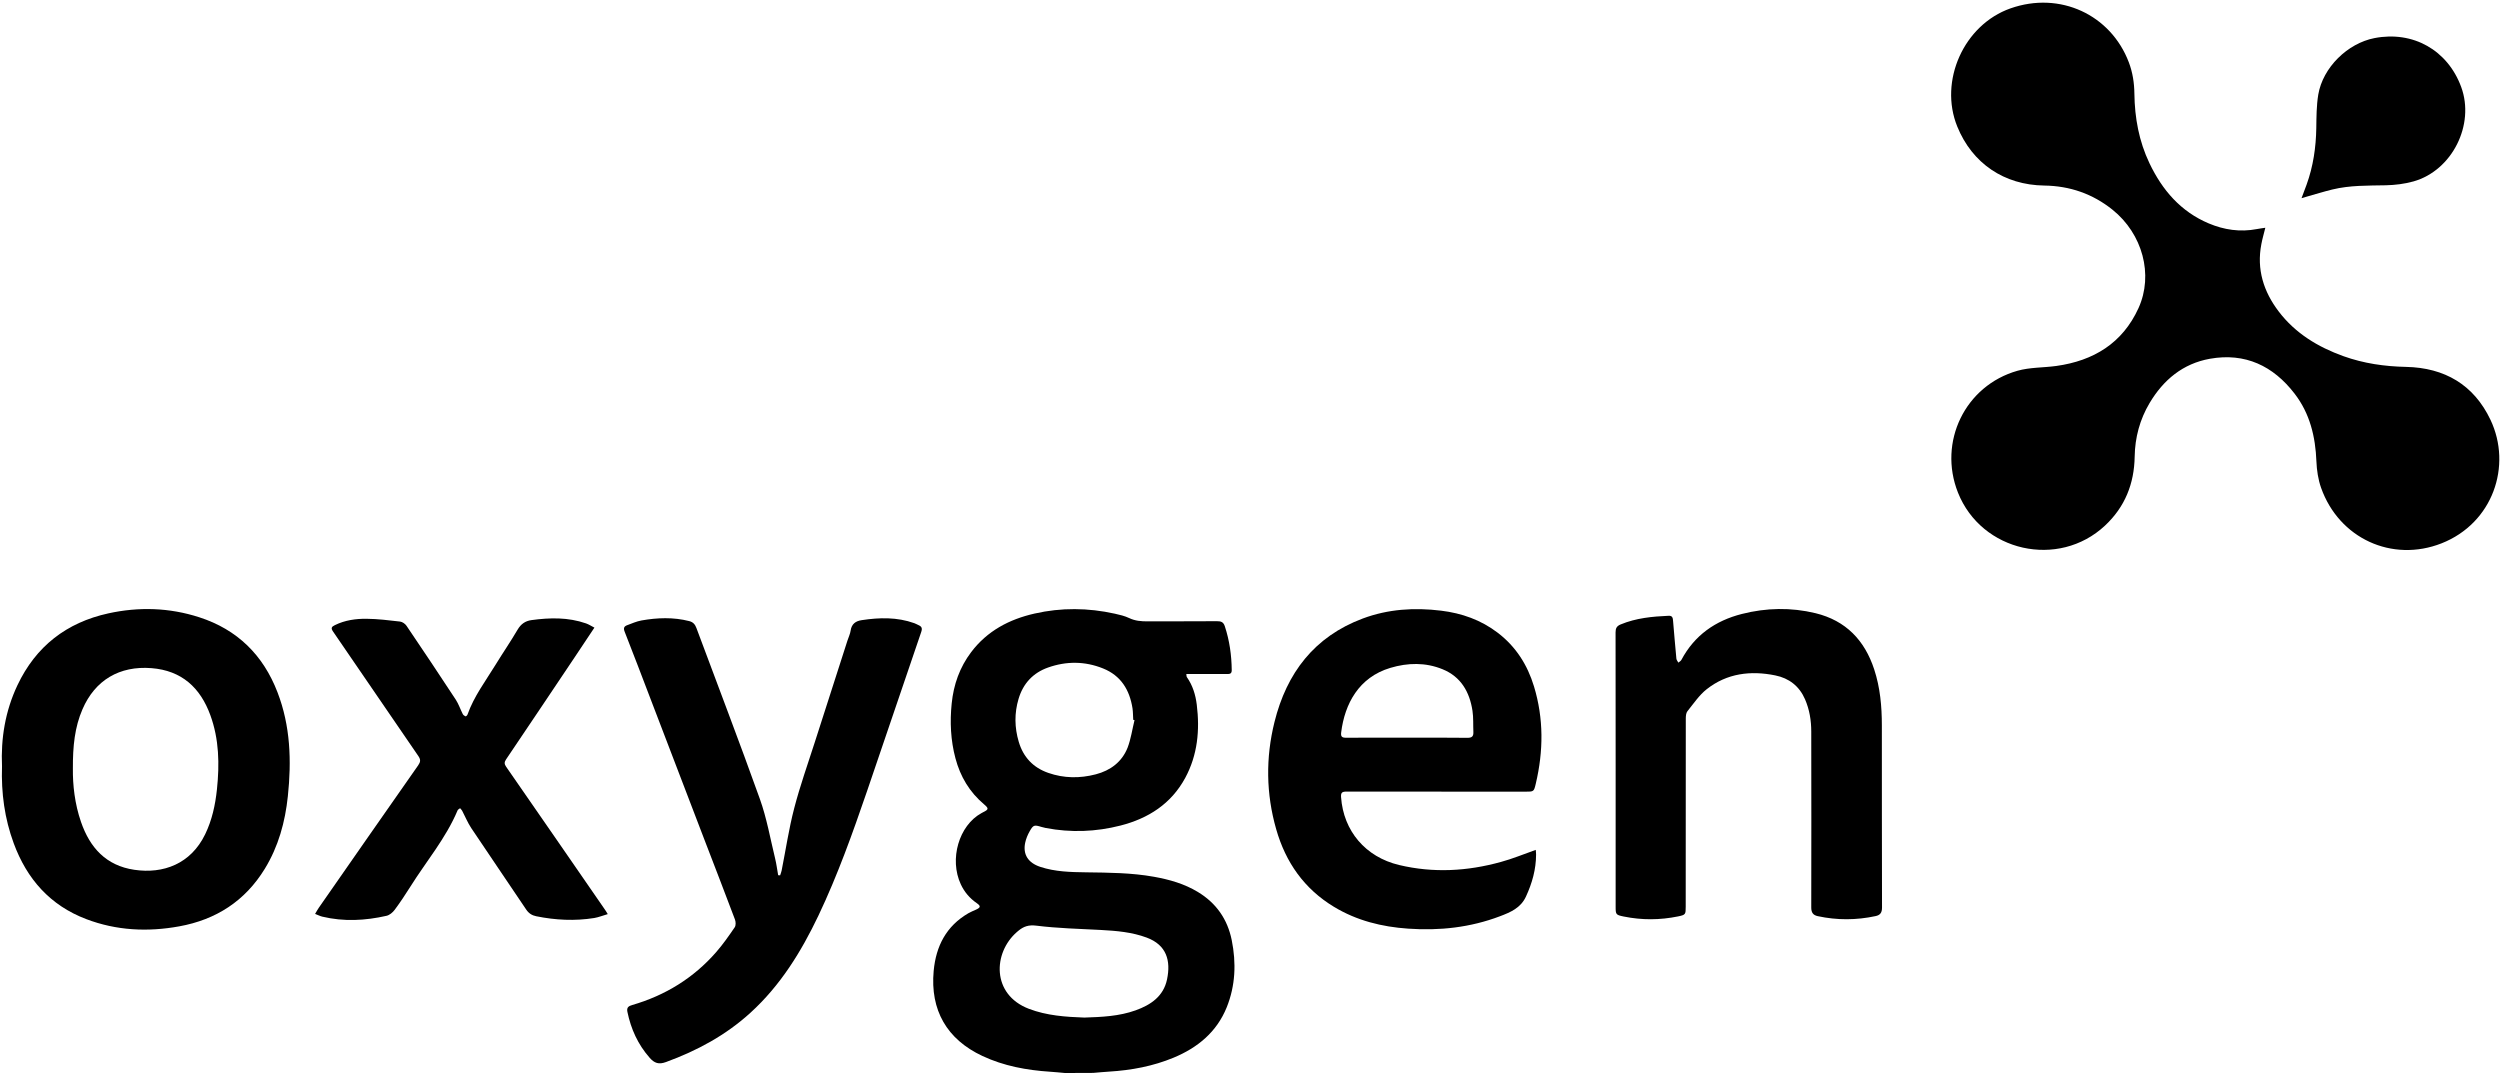 <?xml version="1.0" encoding="utf-8"?>
<!-- Generator: Adobe Illustrator 25.0.0, SVG Export Plug-In . SVG Version: 6.00 Build 0)  -->
<svg version="1.1" id="Layer_1" xmlns="http://www.w3.org/2000/svg" xmlns:xlink="http://www.w3.org/1999/xlink" x="0px" y="0px"
	 viewBox="0 0 621.5 266.75" style="enable-background:new 0 0 621.5 266.75;" xml:space="preserve">
<g>
</g>
<g>
	<path d="M264.75,266.75c-1.24-0.11-2.48-0.24-3.72-0.32c-5.81-0.38-11.47-1.42-16.79-3.91c-8.86-4.14-13.02-11.41-12.13-21.14
		c0.57-6.17,3.12-11.15,8.63-14.35c0.61-0.35,1.27-0.61,1.91-0.9c1.14-0.52,1.21-0.89,0.18-1.6c-1.75-1.21-3.08-2.76-3.98-4.7
		c-2.9-6.23-0.48-14.6,5.13-17.68c0.15-0.08,0.29-0.17,0.44-0.24c1.38-0.67,1.42-0.93,0.22-1.95c-3.62-3.05-5.91-6.9-7.12-11.46
		c-1.19-4.48-1.4-9.03-0.93-13.62c0.47-4.68,1.99-8.99,4.85-12.77c3.98-5.26,9.45-8.15,15.75-9.58c6.64-1.51,13.3-1.44,19.95,0.03
		c1.21,0.27,2.46,0.56,3.57,1.09c1.49,0.71,3,0.83,4.6,0.82c5.75-0.03,11.5,0.01,17.25-0.04c1.01-0.01,1.6,0.23,1.93,1.26
		c1.17,3.55,1.68,7.19,1.72,10.92c0.01,0.93-0.54,0.96-1.23,0.95c-3.04-0.01-6.08-0.01-9.12-0.01c-0.28,0-0.56,0-0.94,0
		c0.06,0.34,0.02,0.62,0.14,0.79c1.45,2.06,2.16,4.4,2.46,6.86c0.78,6.33,0.21,12.47-2.87,18.18c-3.49,6.45-9.17,10.08-16.09,11.85
		c-6.12,1.57-12.34,1.8-18.58,0.61c-0.37-0.07-0.73-0.16-1.09-0.27c-1.76-0.54-2.01-0.51-2.9,1.06c-0.51,0.89-0.92,1.88-1.13,2.88
		c-0.61,2.91,0.73,4.99,3.75,5.99c3.69,1.22,7.53,1.31,11.36,1.36c5.67,0.08,11.33,0.1,16.94,1.11c3.83,0.69,7.53,1.74,10.89,3.78
		c4.57,2.76,7.36,6.77,8.41,11.97c1.14,5.67,0.93,11.28-1.24,16.68c-2.48,6.15-7.21,10.04-13.2,12.53
		c-5.12,2.13-10.5,3.13-16.02,3.47c-1.32,0.08-2.65,0.21-3.97,0.32C269.42,266.75,267.08,266.75,264.75,266.75z M269.55,252.97
		c4.38-0.14,8.67-0.33,12.77-1.8c3.78-1.36,6.92-3.49,7.8-7.67c0.99-4.69-0.11-8.57-5.04-10.41c-3.68-1.37-7.52-1.69-11.39-1.9
		c-5.36-0.28-10.74-0.41-16.05-1.07c-1.93-0.24-3.16,0.19-4.46,1.26c-0.13,0.11-0.25,0.22-0.38,0.32
		c-5.94,5.16-6.34,15.53,2.98,19.09C260.27,252.5,264.93,252.8,269.55,252.97z M282.04,179.03c-0.11-0.03-0.22-0.06-0.32-0.09
		c-0.06-0.95-0.04-1.92-0.18-2.86c-0.72-4.57-2.87-8.12-7.33-9.91c-4.52-1.82-9.12-1.83-13.67-0.22c-3.71,1.31-6.18,3.95-7.32,7.77
		c-1.07,3.57-1.01,7.14,0.04,10.69c1.13,3.82,3.58,6.42,7.34,7.73c3.89,1.36,7.86,1.39,11.81,0.36c3.65-0.95,6.52-3.09,7.92-6.65
		C281.15,183.68,281.48,181.31,282.04,179.03z"/>
	<path d="M563.16,56.62c-0.37,1.52-0.75,2.79-0.99,4.09c-1.2,6.25,0.55,11.78,4.32,16.73c4.14,5.44,9.76,8.83,16.1,11.11
		c5.02,1.8,10.23,2.55,15.55,2.66c9.6,0.2,16.86,4.45,20.99,13.15c5.43,11.44,0.59,25.69-12.15,30.71
		c-12.33,4.85-25.5-1.24-29.95-13.78c-0.74-2.08-1.08-4.38-1.17-6.59c-0.24-6.14-1.61-11.88-5.41-16.82
		c-5.32-6.93-12.3-10.25-21.07-8.69c-6.71,1.2-11.56,5.24-15,11.02c-2.43,4.09-3.62,8.56-3.7,13.3c-0.11,6.74-2.41,12.51-7.37,17.15
		c-11.56,10.82-30.72,6.52-36.56-8.2c-4.99-12.58,1.76-26.6,14.81-30.29c3.08-0.87,6.43-0.75,9.63-1.19
		c9.27-1.29,16.47-5.66,20.44-14.38c3.78-8.31,1-18.47-6.46-24.46c-4.95-3.97-10.62-5.92-16.95-6.01
		c-9.99-0.13-17.92-5.51-21.64-14.66c-4.62-11.35,1.64-25.3,13.21-29.38c12.33-4.35,24.95,1.59,29.43,13.39
		c0.96,2.52,1.36,5.14,1.39,7.82c0.08,6.02,1.14,11.82,3.75,17.29c3.18,6.66,7.75,12,14.71,14.94c3.84,1.62,7.83,2.21,11.97,1.42
		C561.71,56.82,562.36,56.74,563.16,56.62z"/>
	<path d="M193.94,217.61c0.12-0.39,0.29-0.77,0.37-1.17c1.03-5.17,1.8-10.41,3.13-15.51c1.44-5.54,3.37-10.96,5.12-16.42
		c2.69-8.43,5.41-16.85,8.12-25.27c0.27-0.83,0.67-1.64,0.79-2.49c0.24-1.65,1.26-2.36,2.75-2.58c4.41-0.67,8.79-0.78,13.07,0.75
		c0.35,0.12,0.67,0.32,1.02,0.47c0.81,0.35,1.04,0.76,0.7,1.74c-4.52,13.16-8.93,26.35-13.45,39.51
		c-3.6,10.49-7.32,20.93-12.09,30.96c-4.29,9-9.45,17.38-16.91,24.17c-6.12,5.58-13.24,9.42-20.98,12.25
		c-1.82,0.67-2.89,0.29-4.08-1.06c-2.91-3.31-4.65-7.14-5.53-11.42c-0.23-1.14,0.34-1.44,1.23-1.7c8.19-2.39,15.2-6.69,20.82-13.12
		c1.69-1.93,3.17-4.06,4.62-6.18c0.32-0.46,0.29-1.37,0.07-1.95c-2.45-6.53-4.98-13.03-7.48-19.55
		c-4.49-11.71-8.97-23.42-13.45-35.14c-2.15-5.62-4.28-11.25-6.49-16.85c-0.36-0.91-0.15-1.34,0.64-1.63
		c1.17-0.43,2.32-0.95,3.53-1.17c3.96-0.7,7.94-0.85,11.89,0.16c0.97,0.25,1.45,0.83,1.78,1.72c5.27,14.17,10.69,28.28,15.78,42.52
		c1.7,4.75,2.57,9.79,3.77,14.71c0.34,1.39,0.52,2.81,0.77,4.22C193.62,217.58,193.78,217.6,193.94,217.61z"/>
	<path d="M381.79,211.28c0.03,0.37,0.08,0.76,0.08,1.16c-0.01,3.68-0.98,7.12-2.52,10.45c-1.3,2.83-3.84,3.9-6.46,4.89
		c-7.37,2.8-15.01,3.63-22.84,3.08c-6.53-0.45-12.73-1.99-18.39-5.4c-7.43-4.48-12.05-11.08-14.4-19.32
		c-2.53-8.83-2.63-17.78-0.42-26.66c3.02-12.16,9.89-21.21,21.95-25.72c6.3-2.35,12.82-2.76,19.45-1.95
		c5.17,0.63,9.94,2.31,14.12,5.51c4.5,3.44,7.37,7.98,8.99,13.32c2.43,8,2.36,16.07,0.45,24.17c-0.47,2-0.49,2-2.56,2
		c-14.83,0-29.66,0.01-44.5-0.02c-1.09,0-1.43,0.25-1.35,1.39c0.59,8.39,6.07,14.87,14.42,16.86c8.5,2.03,16.96,1.56,25.32-0.76
		C376.01,213.5,378.78,212.34,381.79,211.28z M349.78,183.39c5,0,10-0.04,14.99,0.03c1.2,0.02,1.56-0.39,1.51-1.48
		c-0.08-1.74,0.04-3.51-0.22-5.23c-0.71-4.67-2.85-8.46-7.42-10.33c-4.24-1.74-8.66-1.64-12.99-0.35
		c-7.88,2.35-11.35,8.98-12.23,16.02c-0.13,1.05,0.15,1.36,1.23,1.35C339.7,183.36,344.74,183.39,349.78,183.39z"/>
	<path d="M0.5,190.51c-0.31-6.93,0.8-13.74,3.83-20.15c4.57-9.67,12.2-15.6,22.62-17.88c7.59-1.66,15.16-1.43,22.58,0.97
		c9.49,3.06,15.91,9.42,19.46,18.66c3.22,8.36,3.5,17.04,2.57,25.83c-0.67,6.4-2.34,12.5-5.73,18.04c-4.9,8-12.1,12.65-21.27,14.31
		c-7.85,1.43-15.61,1.06-23.12-1.8c-8.98-3.41-14.76-9.97-18.03-18.85C1.15,203.51,0.28,197.15,0.5,190.51z M18.12,191.07
		c-0.05,4.04,0.45,8.74,2.02,13.27c2.21,6.4,6.23,10.85,13.25,11.89c7.2,1.07,14.04-1.46,17.61-8.82c1.71-3.53,2.52-7.28,2.93-11.15
		c0.66-6.27,0.55-12.49-1.64-18.48c-2.49-6.82-7.11-11.09-14.64-11.68c-7.92-0.62-14.01,2.97-17.14,10.21
		C18.57,180.78,18.09,185.52,18.12,191.07z"/>
	<path d="M401.65,191.43c0-11.4,0.01-22.81-0.02-34.21c0-1.02,0.27-1.57,1.25-1.98c3.84-1.6,7.88-1.98,11.97-2.16
		c1-0.04,1.02,0.66,1.08,1.33c0.27,3.11,0.52,6.22,0.82,9.33c0.03,0.34,0.32,0.66,0.49,0.99c0.26-0.23,0.61-0.4,0.76-0.69
		c3.26-6.12,8.45-9.74,15.03-11.41c6.06-1.54,12.2-1.67,18.31-0.19c7.55,1.84,12.22,6.74,14.59,13.98c1.48,4.51,1.9,9.19,1.9,13.91
		c0.02,15.11-0.01,30.21,0.04,45.32c0,1.27-0.49,1.86-1.59,2.09c-4.79,1.03-9.58,1.05-14.37,0.02c-1.18-0.25-1.64-0.89-1.63-2.19
		c0.04-14.57,0.02-29.13,0-43.7c0-2.77-0.44-5.47-1.55-8.03c-1.42-3.27-3.97-5.24-7.38-5.93c-6.13-1.25-12.01-0.54-17.05,3.42
		c-1.88,1.48-3.28,3.59-4.81,5.49c-0.34,0.42-0.39,1.17-0.4,1.76c-0.02,15.61-0.02,31.21-0.02,46.82c0,1.93-0.03,2.03-1.89,2.42
		c-4.5,0.92-9.01,0.95-13.52,0.03c-1.97-0.4-2.01-0.52-2.01-2.46C401.65,214.07,401.65,202.75,401.65,191.43z"/>
	<path d="M151.09,227.25c-1.25,0.36-2.29,0.79-3.37,0.97c-4.82,0.77-9.63,0.53-14.41-0.44c-1.05-0.21-1.86-0.71-2.5-1.67
		c-4.53-6.77-9.15-13.49-13.67-20.27c-0.89-1.34-1.49-2.86-2.25-4.29c-0.12-0.23-0.34-0.42-0.51-0.63
		c-0.21,0.17-0.52,0.31-0.62,0.53c-2.91,6.93-7.78,12.66-11.73,18.95c-1.24,1.97-2.53,3.92-3.92,5.79
		c-0.48,0.65-1.27,1.31-2.02,1.48c-5.29,1.2-10.63,1.49-15.97,0.21c-0.55-0.13-1.07-0.41-1.79-0.68c0.35-0.59,0.61-1.09,0.93-1.54
		c8.22-11.81,16.44-23.62,24.7-35.4c0.59-0.85,0.65-1.41,0.05-2.29c-7.09-10.31-14.13-20.67-21.22-30.98
		c-0.6-0.87-0.34-1.19,0.46-1.58c2.49-1.23,5.18-1.61,7.89-1.58c2.77,0.03,5.54,0.37,8.3,0.69c0.58,0.07,1.27,0.54,1.61,1.04
		c4.12,6.1,8.22,12.21,12.25,18.37c0.72,1.1,1.14,2.4,1.74,3.58c0.13,0.25,0.42,0.47,0.69,0.58c0.09,0.04,0.43-0.25,0.49-0.45
		c1.6-4.53,4.49-8.33,6.96-12.36c1.8-2.94,3.76-5.79,5.5-8.76c0.82-1.39,1.91-2.15,3.43-2.36c4.58-0.63,9.13-0.73,13.58,0.82
		c0.68,0.24,1.3,0.65,2.08,1.05c-1.73,2.6-3.36,5.05-4.99,7.49c-5.65,8.43-11.29,16.85-16.97,25.26c-0.48,0.71-0.45,1.17,0.03,1.86
		c8.16,11.75,16.28,23.53,24.41,35.3C150.51,226.27,150.72,226.66,151.09,227.25z"/>
	<path d="M572.16,49.27c0.5-1.32,0.89-2.34,1.26-3.37c1.64-4.54,2.33-9.24,2.41-14.06c0.04-2.78,0.04-5.59,0.49-8.32
		c1.13-6.72,7.27-12.75,13.98-14.05c9.58-1.86,18.18,2.99,21.55,12.15c3.45,9.37-2.24,20.77-11.86,23.48
		c-2.21,0.62-4.58,0.91-6.88,0.96c-4.46,0.09-8.92-0.02-13.29,1.05c-2.1,0.51-4.16,1.16-6.24,1.74
		C573.21,48.96,572.84,49.07,572.16,49.27z"/>
</g>
</svg>
